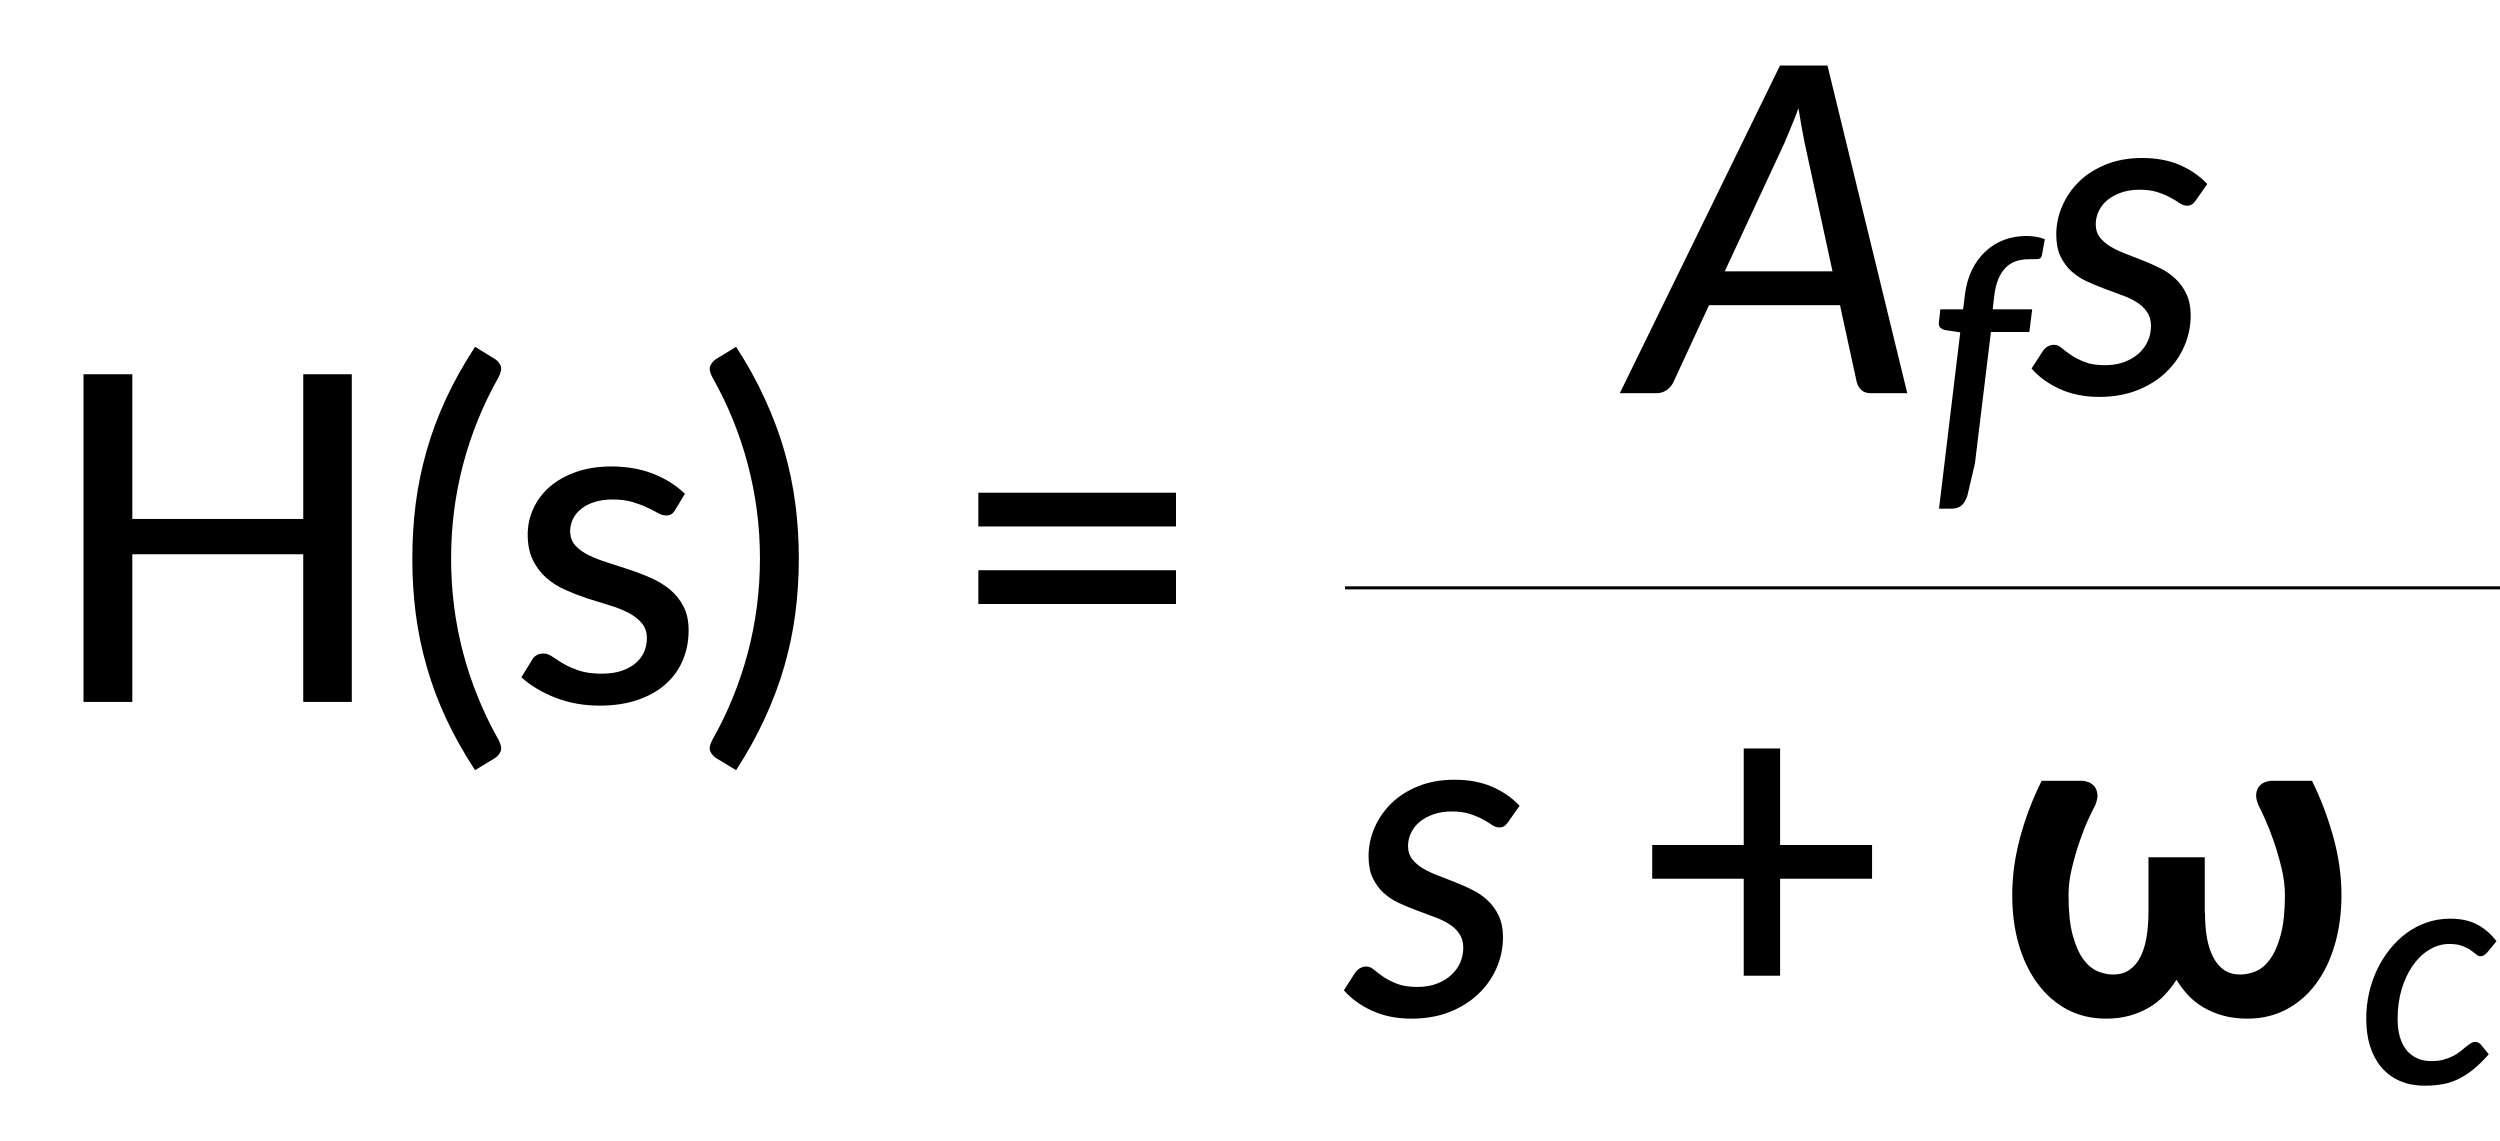 <?xml version="1.0" encoding="UTF-8" standalone="no"?>
<!-- Created with Inkscape (http://www.inkscape.org/) -->

<svg
   width="115.598mm"
   height="52.749mm"
   viewBox="0 0 115.598 52.749"
   version="1.1"
   id="svg1"
   xml:space="preserve"
   inkscape:version="1.3.2 (091e20e, 2023-11-25, custom)"
   sodipodi:docname="15149_Equation_2.svg"
   xmlns:inkscape="http://www.inkscape.org/namespaces/inkscape"
   xmlns:sodipodi="http://sodipodi.sourceforge.net/DTD/sodipodi-0.dtd"
   xmlns:xlink="http://www.w3.org/1999/xlink"
   xmlns="http://www.w3.org/2000/svg"
   xmlns:svg="http://www.w3.org/2000/svg"><sodipodi:namedview
     id="namedview1"
     pagecolor="#ffffff"
     bordercolor="#000000"
     borderopacity="0.25"
     inkscape:showpageshadow="2"
     inkscape:pageopacity="0.0"
     inkscape:pagecheckerboard="0"
     inkscape:deskcolor="#d1d1d1"
     inkscape:document-units="mm"
     showgrid="false"
     inkscape:zoom="0.69219276"
     inkscape:cx="141.57906"
     inkscape:cy="100.40556"
     inkscape:window-width="1920"
     inkscape:window-height="991"
     inkscape:window-x="-9"
     inkscape:window-y="-9"
     inkscape:window-maximized="1"
     inkscape:current-layer="layer1" /><defs
     id="defs1"><g
       id="g250"><symbol
         overflow="visible"
         id="glyph0-0"><path
           style="stroke:none"
           d="m 7.391,-34.172 c 0.508,-0.438 1.055,-0.844 1.641,-1.219 0.594,-0.375 1.238,-0.707 1.938,-1 0.695,-0.289 1.441,-0.52 2.234,-0.688 0.801,-0.164 1.672,-0.25 2.609,-0.25 1.27,0 2.43,0.184 3.484,0.547 1.062,0.355 1.961,0.855 2.703,1.5 0.738,0.648 1.312,1.434 1.719,2.359 0.406,0.93 0.609,1.961 0.609,3.094 0,1.094 -0.148,2.039 -0.438,2.828 -0.281,0.781 -0.648,1.469 -1.094,2.062 -0.449,0.586 -0.938,1.09 -1.469,1.516 -0.531,0.43 -1.039,0.836 -1.516,1.219 -0.48,0.375 -0.898,0.746 -1.25,1.109 -0.344,0.355 -0.555,0.762 -0.625,1.219 l -0.547,3.078 h -3.969 L 13,-20.297 c -0.094,-0.695 -0.016,-1.297 0.234,-1.797 0.258,-0.508 0.609,-0.977 1.047,-1.406 0.438,-0.438 0.926,-0.848 1.469,-1.234 0.539,-0.383 1.047,-0.801 1.516,-1.25 C 17.734,-26.43 18.125,-26.938 18.438,-27.5 c 0.32,-0.562 0.484,-1.227 0.484,-2 0,-0.938 -0.336,-1.676 -1,-2.219 -0.668,-0.551 -1.543,-0.828 -2.625,-0.828 -0.773,0 -1.434,0.086 -1.984,0.25 -0.543,0.168 -1.012,0.355 -1.406,0.562 -0.387,0.199 -0.719,0.383 -1,0.547 -0.281,0.168 -0.539,0.25 -0.766,0.25 -0.543,0 -0.945,-0.238 -1.203,-0.719 z M 11.75,-8.906 c 0,-0.477 0.086,-0.93 0.266,-1.359 C 12.191,-10.691 12.438,-11.062 12.75,-11.375 c 0.312,-0.32 0.676,-0.57 1.094,-0.75 0.414,-0.188 0.875,-0.281 1.375,-0.281 0.477,0 0.926,0.094 1.344,0.281 0.414,0.18 0.773,0.43 1.078,0.75 0.312,0.312 0.555,0.684 0.734,1.109 0.188,0.43 0.281,0.883 0.281,1.359 0,0.5 -0.094,0.965 -0.281,1.391 -0.18,0.43 -0.422,0.797 -0.734,1.109 -0.305,0.305 -0.664,0.547 -1.078,0.734 -0.418,0.18 -0.867,0.266 -1.344,0.266 -0.5,0 -0.961,-0.086 -1.375,-0.266 C 13.426,-5.859 13.062,-6.102 12.75,-6.406 12.438,-6.719 12.191,-7.086 12.016,-7.516 11.836,-7.941 11.75,-8.406 11.75,-8.906 Z M 1.312,-42.922 H 30.703 V 0 H 1.312 Z m 1.609,41.188 H 28.906 V -41.188 H 2.922 Z m 0,0"
           id="path202" /></symbol><symbol
         overflow="visible"
         id="glyph0-1"><path
           style="stroke:none"
           d="m 7.656,-18.766 c 0,4.219 0.523,8.336 1.578,12.344 1.062,4 2.609,7.797 4.641,11.391 0.332,0.656 0.422,1.16 0.266,1.516 -0.156,0.363 -0.406,0.656 -0.75,0.875 L 10.797,8.938 C 9.297,6.645 8.02,4.367 6.969,2.109 5.926,-0.148 5.082,-2.422 4.438,-4.703 3.789,-6.984 3.316,-9.289 3.016,-11.625 c -0.293,-2.332 -0.438,-4.711 -0.438,-7.141 0,-2.457 0.145,-4.848 0.438,-7.172 0.301,-2.332 0.773,-4.641 1.422,-6.922 0.645,-2.281 1.488,-4.551 2.531,-6.812 1.051,-2.27 2.328,-4.551 3.828,-6.844 l 2.594,1.594 c 0.344,0.219 0.594,0.512 0.75,0.875 0.156,0.355 0.066,0.859 -0.266,1.516 -2.031,3.586 -3.578,7.387 -4.641,11.406 -1.055,4.012 -1.578,8.133 -1.578,12.359 z m 0,0"
           id="path205" /></symbol><symbol
         overflow="visible"
         id="glyph0-2"><path
           style="stroke:none"
           d="M 30.547,-4.453 V 0 H 7.359 V -4.453 H 16.438 v -28.125 c 0,-0.895 0.031,-1.82 0.094,-2.781 l -7.297,6.188 c -0.281,0.219 -0.562,0.359 -0.844,0.422 -0.273,0.055 -0.531,0.062 -0.781,0.031 -0.25,-0.039 -0.469,-0.125 -0.656,-0.25 -0.188,-0.133 -0.344,-0.27 -0.469,-0.406 l -1.828,-2.547 12.859,-11.094 h 4.75 v 38.562 z m 0,0"
           id="path208" /></symbol><symbol
         overflow="visible"
         id="glyph0-3"><path
           style="stroke:none"
           d="m 8.422,-18.766 c 0,-4.227 -0.531,-8.348 -1.594,-12.359 -1.062,-4.02 -2.609,-7.82 -4.641,-11.406 -0.344,-0.656 -0.434,-1.16 -0.266,-1.516 0.176,-0.363 0.43,-0.656 0.766,-0.875 l 2.609,-1.594 c 1.488,2.293 2.75,4.574 3.781,6.844 1.039,2.262 1.891,4.531 2.547,6.812 0.656,2.281 1.133,4.59 1.438,6.922 0.301,2.324 0.453,4.715 0.453,7.172 0,2.43 -0.152,4.809 -0.453,7.141 -0.305,2.336 -0.781,4.641 -1.438,6.922 -0.656,2.281 -1.508,4.555 -2.547,6.812 C 8.047,4.367 6.785,6.645 5.297,8.938 L 2.688,7.359 C 2.352,7.141 2.098,6.848 1.922,6.484 1.754,6.129 1.844,5.625 2.188,4.969 4.219,1.375 5.766,-2.422 6.828,-6.422 c 1.062,-4.008 1.594,-8.125 1.594,-12.344 z m 0,0"
           id="path211" /></symbol><symbol
         overflow="visible"
         id="glyph0-4"><path
           style="stroke:none"
           d="M 40.438,-42.922 V 0 H 34.078 V -19.344 H 11.688 V 0 H 5.297 V -42.922 H 11.688 v 18.953 h 22.391 v -18.953 z m 0,0"
           id="path214" /></symbol><symbol
         overflow="visible"
         id="glyph0-5"><path
           style="stroke:none"
           d="m 22,-25.141 c -0.156,0.262 -0.328,0.449 -0.516,0.562 -0.18,0.105 -0.406,0.156 -0.688,0.156 -0.312,0 -0.668,-0.109 -1.062,-0.328 -0.387,-0.219 -0.855,-0.457 -1.406,-0.719 -0.543,-0.258 -1.184,-0.5 -1.922,-0.719 -0.742,-0.219 -1.617,-0.328 -2.625,-0.328 -0.836,0 -1.594,0.105 -2.281,0.312 -0.688,0.211 -1.273,0.5 -1.75,0.875 -0.48,0.367 -0.852,0.805 -1.109,1.312 C 8.379,-23.504 8.25,-22.961 8.25,-22.391 8.25,-21.629 8.473,-21 8.922,-20.5 c 0.445,0.5 1.035,0.93 1.766,1.281 0.727,0.355 1.555,0.68 2.484,0.969 0.926,0.293 1.867,0.602 2.828,0.922 0.969,0.312 1.914,0.68 2.844,1.094 0.926,0.406 1.754,0.914 2.484,1.516 0.727,0.605 1.316,1.34 1.766,2.203 0.445,0.855 0.672,1.898 0.672,3.125 0,1.418 -0.258,2.73 -0.766,3.938 -0.512,1.211 -1.262,2.25 -2.25,3.125 -0.98,0.875 -2.199,1.562 -3.656,2.062 -1.449,0.5 -3.109,0.75 -4.984,0.75 -2.094,0 -4.031,-0.352 -5.812,-1.047 -1.773,-0.695 -3.25,-1.586 -4.438,-2.672 l 1.375,-2.234 C 3.391,-5.75 3.586,-5.961 3.828,-6.109 4.066,-6.266 4.383,-6.344 4.781,-6.344 c 0.375,0 0.758,0.141 1.156,0.422 0.406,0.281 0.883,0.59 1.438,0.922 0.562,0.324 1.238,0.621 2.031,0.891 0.801,0.273 1.801,0.406 3,0.406 1,0 1.863,-0.125 2.594,-0.375 0.738,-0.25 1.352,-0.586 1.844,-1.016 0.488,-0.426 0.852,-0.914 1.094,-1.469 0.238,-0.562 0.359,-1.156 0.359,-1.781 0,-0.789 -0.227,-1.453 -0.672,-1.984 -0.449,-0.531 -1.039,-0.984 -1.766,-1.359 -0.73,-0.375 -1.562,-0.703 -2.5,-0.984 -0.938,-0.281 -1.898,-0.578 -2.875,-0.891 C 9.516,-13.883 8.562,-14.254 7.625,-14.672 6.688,-15.086 5.852,-15.613 5.125,-16.25 4.395,-16.895 3.805,-17.676 3.359,-18.594 2.91,-19.508 2.688,-20.625 2.688,-21.938 c 0,-1.176 0.242,-2.301 0.734,-3.375 0.488,-1.082 1.195,-2.031 2.125,-2.844 0.926,-0.812 2.07,-1.461 3.438,-1.953 1.363,-0.488 2.922,-0.734 4.672,-0.734 2.008,0 3.828,0.32 5.453,0.953 1.625,0.637 3.016,1.512 4.172,2.625 z m 0,0"
           id="path217" /></symbol><symbol
         overflow="visible"
         id="glyph0-6"><path
           style="stroke:none"
           d="M 4.391,-17.25 H 30.281 v 4.422 H 4.391 Z m 0,-10.156 H 30.281 v 4.422 H 4.391 Z m 0,0"
           id="path220" /></symbol><symbol
         overflow="visible"
         id="glyph0-7"><path
           style="stroke:none"
           d="M 31.75,-17.844 H 19.703 V -5.141 H 14.938 V -17.844 H 2.953 v -4.422 H 14.938 V -34.906 h 4.766 v 12.641 H 31.75 Z m 0,0"
           id="path223" /></symbol><symbol
         overflow="visible"
         id="glyph1-0"><path
           style="stroke:none"
           d="m 7.391,-34.172 c 0.508,-0.438 1.055,-0.844 1.641,-1.219 0.594,-0.375 1.238,-0.707 1.938,-1 0.695,-0.289 1.441,-0.52 2.234,-0.688 0.801,-0.164 1.672,-0.25 2.609,-0.25 1.27,0 2.43,0.184 3.484,0.547 1.062,0.355 1.961,0.855 2.703,1.5 0.738,0.648 1.312,1.434 1.719,2.359 0.406,0.93 0.609,1.961 0.609,3.094 0,1.094 -0.148,2.039 -0.438,2.828 -0.281,0.781 -0.648,1.469 -1.094,2.062 -0.449,0.586 -0.938,1.09 -1.469,1.516 -0.531,0.43 -1.039,0.836 -1.516,1.219 -0.48,0.375 -0.898,0.746 -1.25,1.109 -0.344,0.355 -0.555,0.762 -0.625,1.219 l -0.547,3.078 h -3.969 L 13,-20.297 c -0.094,-0.695 -0.016,-1.297 0.234,-1.797 0.258,-0.508 0.609,-0.977 1.047,-1.406 0.438,-0.438 0.926,-0.848 1.469,-1.234 0.539,-0.383 1.047,-0.801 1.516,-1.25 C 17.734,-26.43 18.125,-26.938 18.438,-27.5 c 0.32,-0.562 0.484,-1.227 0.484,-2 0,-0.938 -0.336,-1.676 -1,-2.219 -0.668,-0.551 -1.543,-0.828 -2.625,-0.828 -0.773,0 -1.434,0.086 -1.984,0.25 -0.543,0.168 -1.012,0.355 -1.406,0.562 -0.387,0.199 -0.719,0.383 -1,0.547 -0.281,0.168 -0.539,0.25 -0.766,0.25 -0.543,0 -0.945,-0.238 -1.203,-0.719 z M 11.75,-8.906 c 0,-0.477 0.086,-0.93 0.266,-1.359 C 12.191,-10.691 12.438,-11.062 12.75,-11.375 c 0.312,-0.32 0.676,-0.57 1.094,-0.75 0.414,-0.188 0.875,-0.281 1.375,-0.281 0.477,0 0.926,0.094 1.344,0.281 0.414,0.18 0.773,0.43 1.078,0.75 0.312,0.312 0.555,0.684 0.734,1.109 0.188,0.43 0.281,0.883 0.281,1.359 0,0.5 -0.094,0.965 -0.281,1.391 -0.18,0.43 -0.422,0.797 -0.734,1.109 -0.305,0.305 -0.664,0.547 -1.078,0.734 -0.418,0.18 -0.867,0.266 -1.344,0.266 -0.5,0 -0.961,-0.086 -1.375,-0.266 C 13.426,-5.859 13.062,-6.102 12.75,-6.406 12.438,-6.719 12.191,-7.086 12.016,-7.516 11.836,-7.941 11.75,-8.406 11.75,-8.906 Z M 1.312,-42.922 H 30.703 V 0 H 1.312 Z m 1.609,41.188 H 28.906 V -41.188 H 2.922 Z m 0,0"
           id="path226" /></symbol><symbol
         overflow="visible"
         id="glyph1-1"><path
           style="stroke:none"
           d="M 25.797,-15.969 22.125,-32.906 c -0.105,-0.582 -0.23,-1.242 -0.375,-1.984 -0.137,-0.75 -0.273,-1.562 -0.406,-2.438 -0.324,0.875 -0.648,1.695 -0.969,2.453 -0.312,0.75 -0.59,1.418 -0.828,2 L 11.688,-15.969 Z M 35.594,0 h -4.75 c -0.531,0 -0.949,-0.133 -1.25,-0.406 -0.305,-0.27 -0.512,-0.625 -0.625,-1.062 l -2.188,-10.062 H 9.625 L 4.969,-1.469 C 4.781,-1.062 4.488,-0.711 4.094,-0.422 3.695,-0.141 3.238,0 2.719,0 H -2.062 l 20.984,-42.922 h 6.219 z m 0,0"
           id="path229" /></symbol><symbol
         overflow="visible"
         id="glyph1-2"><path
           style="stroke:none"
           d="m 21.375,-25.281 c -0.18,0.25 -0.355,0.434 -0.531,0.547 -0.168,0.117 -0.383,0.172 -0.641,0.172 -0.305,0 -0.621,-0.109 -0.953,-0.328 -0.324,-0.227 -0.719,-0.469 -1.188,-0.719 -0.469,-0.258 -1.031,-0.5 -1.688,-0.719 -0.656,-0.219 -1.453,-0.328 -2.391,-0.328 -0.875,0 -1.664,0.121 -2.359,0.359 -0.699,0.242 -1.305,0.562 -1.812,0.969 -0.5,0.406 -0.887,0.891 -1.156,1.453 -0.273,0.555 -0.406,1.137 -0.406,1.75 0,0.68 0.176,1.246 0.531,1.703 0.363,0.461 0.832,0.867 1.406,1.219 0.582,0.344 1.242,0.656 1.984,0.938 0.75,0.281 1.508,0.578 2.281,0.891 0.781,0.305 1.547,0.648 2.297,1.031 0.75,0.375 1.41,0.84 1.984,1.391 0.582,0.543 1.051,1.203 1.406,1.984 0.363,0.773 0.547,1.699 0.547,2.781 0,1.406 -0.281,2.758 -0.844,4.047 -0.555,1.281 -1.355,2.418 -2.406,3.406 -1.043,0.992 -2.305,1.777 -3.781,2.359 -1.469,0.57 -3.121,0.859 -4.953,0.859 -1.938,0 -3.668,-0.352 -5.188,-1.047 C 2.004,-1.258 0.781,-2.148 -0.156,-3.234 l 1.438,-2.234 c 0.383,-0.582 0.895,-0.875 1.531,-0.875 0.332,0 0.66,0.141 0.984,0.422 0.332,0.281 0.738,0.59 1.219,0.922 0.477,0.324 1.066,0.625 1.766,0.906 0.695,0.281 1.594,0.422 2.688,0.422 0.938,0 1.781,-0.141 2.531,-0.422 0.75,-0.281 1.379,-0.656 1.891,-1.125 0.52,-0.469 0.914,-1.008 1.188,-1.625 0.27,-0.613 0.406,-1.27 0.406,-1.969 0,-0.738 -0.184,-1.363 -0.547,-1.875 -0.355,-0.508 -0.824,-0.938 -1.406,-1.281 -0.574,-0.352 -1.234,-0.66 -1.984,-0.922 -0.742,-0.27 -1.496,-0.551 -2.266,-0.844 C 8.508,-14.023 7.75,-14.344 7,-14.688 c -0.742,-0.352 -1.402,-0.797 -1.984,-1.328 -0.574,-0.539 -1.043,-1.191 -1.406,-1.953 -0.355,-0.77 -0.531,-1.707 -0.531,-2.812 0,-1.289 0.258,-2.535 0.781,-3.734 0.52,-1.207 1.258,-2.281 2.219,-3.219 0.969,-0.938 2.145,-1.68 3.531,-2.234 1.383,-0.562 2.953,-0.844 4.703,-0.844 1.875,0 3.516,0.305 4.922,0.906 1.406,0.605 2.613,1.438 3.625,2.5 z m 0,0"
           id="path232" /></symbol><symbol
         overflow="visible"
         id="glyph2-0"><path
           style="stroke:none"
           d="m 5.172,-23.906 c 0.363,-0.312 0.75,-0.598 1.156,-0.859 0.414,-0.27 0.863,-0.504 1.344,-0.703 0.488,-0.207 1.008,-0.367 1.562,-0.484 0.562,-0.113 1.172,-0.172 1.828,-0.172 0.895,0 1.711,0.125 2.453,0.375 0.738,0.25 1.363,0.605 1.875,1.062 0.52,0.449 0.922,0.996 1.203,1.641 0.289,0.648 0.438,1.371 0.438,2.172 0,0.762 -0.105,1.418 -0.312,1.969 -0.199,0.555 -0.453,1.039 -0.766,1.453 -0.312,0.406 -0.656,0.762 -1.031,1.062 -0.367,0.305 -0.715,0.59 -1.047,0.859 -0.336,0.262 -0.625,0.516 -0.875,0.766 -0.242,0.25 -0.391,0.539 -0.453,0.859 l -0.375,2.141 h -2.781 l -0.297,-2.438 c -0.062,-0.488 -0.008,-0.91 0.172,-1.266 0.188,-0.352 0.43,-0.68 0.734,-0.984 0.312,-0.301 0.656,-0.586 1.031,-0.859 0.375,-0.27 0.723,-0.562 1.047,-0.875 0.332,-0.312 0.609,-0.66 0.828,-1.047 0.227,-0.395 0.344,-0.867 0.344,-1.422 0,-0.656 -0.234,-1.172 -0.703,-1.547 -0.469,-0.383 -1.078,-0.578 -1.828,-0.578 -0.555,0 -1.023,0.062 -1.406,0.188 -0.375,0.117 -0.703,0.242 -0.984,0.375 -0.273,0.137 -0.508,0.266 -0.703,0.391 -0.188,0.117 -0.367,0.172 -0.531,0.172 -0.375,0 -0.656,-0.164 -0.844,-0.5 z M 8.219,-6.234 c 0,-0.332 0.062,-0.648 0.188,-0.953 C 8.531,-7.488 8.703,-7.75 8.922,-7.969 9.141,-8.195 9.395,-8.375 9.688,-8.5 c 0.289,-0.125 0.613,-0.188 0.969,-0.188 0.332,0 0.645,0.062 0.938,0.188 0.289,0.125 0.539,0.305 0.75,0.531 0.219,0.219 0.391,0.48 0.516,0.781 0.133,0.305 0.203,0.621 0.203,0.953 0,0.344 -0.07,0.668 -0.203,0.969 -0.125,0.305 -0.297,0.562 -0.516,0.781 -0.211,0.219 -0.461,0.391 -0.75,0.516 -0.293,0.125 -0.605,0.188 -0.938,0.188 -0.355,0 -0.68,-0.062 -0.969,-0.188 -0.293,-0.125 -0.547,-0.297 -0.766,-0.516 -0.219,-0.219 -0.391,-0.477 -0.516,-0.781 -0.125,-0.301 -0.188,-0.625 -0.188,-0.969 z m -7.297,-23.812 h 20.562 V 0 h -20.562 z m 1.125,28.828 h 18.188 v -27.609 h -18.188 z m 0,0"
           id="path235" /></symbol><symbol
         overflow="visible"
         id="glyph2-1"><path
           style="stroke:none"
           d="M 8.531,-17.953 6.438,-0.734 5.453,3.469 C 5.273,4.031 5.023,4.457 4.703,4.75 4.379,5.039 3.926,5.188 3.344,5.188 H 1.734 l 2.781,-23.094 -1.969,-0.297 C 2.273,-18.273 2.055,-18.383 1.891,-18.531 1.734,-18.688 1.676,-18.926 1.719,-19.25 l 0.188,-1.672 H 4.891 L 5.125,-22.844 c 0.156,-1.219 0.461,-2.301 0.922,-3.25 0.469,-0.945 1.055,-1.75 1.766,-2.406 0.707,-0.664 1.516,-1.172 2.422,-1.516 0.914,-0.344 1.906,-0.516 2.969,-0.516 0.863,0 1.66,0.141 2.391,0.422 l -0.391,2.141 c -0.062,0.293 -0.258,0.449 -0.578,0.469 -0.324,0.012 -0.715,0.016 -1.172,0.016 -0.586,0 -1.125,0.086 -1.625,0.25 -0.492,0.168 -0.934,0.438 -1.328,0.812 -0.387,0.375 -0.711,0.867 -0.969,1.469 -0.262,0.605 -0.449,1.352 -0.562,2.234 l -0.203,1.797 H 13.938 l -0.375,2.969 z m 0,0"
           id="path238" /></symbol><symbol
         overflow="visible"
         id="glyph2-2"><path
           style="stroke:none"
           d="m 17.172,-3.812 c -0.711,0.805 -1.391,1.469 -2.047,2 -0.656,0.523 -1.32,0.945 -1.984,1.266 -0.656,0.312 -1.34,0.531 -2.047,0.656 -0.699,0.125 -1.469,0.188 -2.312,0.188 -1.219,0 -2.309,-0.211 -3.266,-0.625 C 4.555,-0.754 3.754,-1.348 3.109,-2.109 2.461,-2.879 1.969,-3.801 1.625,-4.875 c -0.336,-1.07 -0.5,-2.266 -0.5,-3.578 0,-1.145 0.117,-2.266 0.359,-3.359 0.25,-1.094 0.602,-2.125 1.062,-3.094 0.469,-0.969 1.023,-1.859 1.672,-2.672 0.656,-0.82 1.391,-1.531 2.203,-2.125 0.812,-0.594 1.691,-1.051 2.641,-1.375 0.957,-0.332 1.973,-0.5 3.047,-0.5 1.414,0 2.598,0.258 3.547,0.766 0.957,0.5 1.801,1.23 2.531,2.188 l -1.281,1.547 c -0.117,0.117 -0.242,0.215 -0.375,0.297 -0.125,0.086 -0.266,0.125 -0.422,0.125 -0.199,0 -0.398,-0.082 -0.594,-0.25 -0.188,-0.164 -0.43,-0.348 -0.719,-0.547 -0.293,-0.207 -0.664,-0.395 -1.109,-0.562 -0.438,-0.164 -0.996,-0.25 -1.672,-0.25 -0.93,0 -1.805,0.25 -2.625,0.75 -0.824,0.492 -1.543,1.18 -2.156,2.062 -0.617,0.875 -1.105,1.914 -1.469,3.109 -0.355,1.199 -0.531,2.5 -0.531,3.906 0,0.844 0.094,1.609 0.281,2.297 0.195,0.68 0.477,1.258 0.844,1.734 0.375,0.469 0.836,0.836 1.391,1.094 0.551,0.262 1.18,0.391 1.891,0.391 0.602,0 1.141,-0.062 1.609,-0.188 0.469,-0.133 0.879,-0.289 1.234,-0.469 0.352,-0.176 0.664,-0.375 0.938,-0.594 0.281,-0.227 0.531,-0.43 0.75,-0.609 0.227,-0.188 0.441,-0.344 0.641,-0.469 0.195,-0.125 0.395,-0.188 0.594,-0.188 0.27,0 0.52,0.125 0.75,0.375 z m 0,0"
           id="path241" /></symbol><symbol
         overflow="visible"
         id="glyph3-0"><path
           style="stroke:none"
           d="m 7.141,-34.281 c 1.133,-0.914 2.426,-1.688 3.875,-2.312 1.445,-0.633 3.156,-0.953 5.125,-0.953 1.395,0 2.648,0.195 3.766,0.578 1.113,0.375 2.055,0.906 2.828,1.594 0.781,0.688 1.375,1.516 1.781,2.484 0.414,0.969 0.625,2.039 0.625,3.203 0,1.105 -0.141,2.055 -0.422,2.844 -0.281,0.781 -0.633,1.469 -1.047,2.062 -0.418,0.586 -0.875,1.086 -1.375,1.5 -0.5,0.418 -0.98,0.812 -1.438,1.188 -0.461,0.367 -0.867,0.73 -1.219,1.094 -0.344,0.355 -0.562,0.75 -0.656,1.188 l -0.656,2.859 h -5.062 l -0.5,-3.406 c -0.125,-0.738 -0.074,-1.367 0.156,-1.891 0.227,-0.531 0.547,-1.008 0.953,-1.438 0.414,-0.426 0.875,-0.82 1.375,-1.188 0.508,-0.375 0.988,-0.766 1.438,-1.172 0.445,-0.406 0.828,-0.863 1.141,-1.375 0.312,-0.508 0.469,-1.113 0.469,-1.812 0,-0.695 -0.242,-1.266 -0.719,-1.703 -0.48,-0.438 -1.18,-0.656 -2.094,-0.656 -0.719,0 -1.324,0.074 -1.812,0.219 -0.492,0.137 -0.918,0.281 -1.281,0.438 -0.355,0.156 -0.668,0.309 -0.938,0.453 -0.262,0.137 -0.543,0.203 -0.844,0.203 -0.68,0 -1.18,-0.285 -1.5,-0.859 z m 4.375,24.922 c 0,-0.551 0.102,-1.078 0.312,-1.578 0.207,-0.5 0.488,-0.93 0.844,-1.297 0.363,-0.375 0.789,-0.664 1.281,-0.875 0.5,-0.207 1.039,-0.312 1.625,-0.312 0.551,0 1.07,0.105 1.562,0.312 0.488,0.211 0.914,0.5 1.281,0.875 0.375,0.367 0.664,0.797 0.875,1.297 0.207,0.5 0.312,1.027 0.312,1.578 0,0.586 -0.105,1.121 -0.312,1.609 -0.211,0.48 -0.5,0.902 -0.875,1.266 -0.367,0.355 -0.793,0.637 -1.281,0.844 -0.492,0.211 -1.012,0.312 -1.562,0.312 -0.586,0 -1.125,-0.102 -1.625,-0.312 -0.492,-0.207 -0.918,-0.488 -1.281,-0.844 -0.355,-0.363 -0.637,-0.785 -0.844,-1.266 -0.211,-0.488 -0.312,-1.023 -0.312,-1.609 z M 1.25,-43.219 H 31.438 V 0 H 1.25 Z M 3.203,-2.062 h 26.094 v -39.125 H 3.203 Z m 0,0"
           id="path244" /></symbol><symbol
         overflow="visible"
         id="glyph3-1"><path
           style="stroke:none"
           d="m 41.422,-30.672 c 1.133,2.293 2.062,4.73 2.781,7.312 0.719,2.586 1.078,5.141 1.078,7.672 0,2.344 -0.293,4.508 -0.875,6.484 -0.574,1.969 -1.391,3.672 -2.453,5.109 -1.062,1.438 -2.359,2.562 -3.891,3.375 -1.523,0.801 -3.219,1.203 -5.094,1.203 -1.156,0 -2.211,-0.133 -3.156,-0.391 -0.949,-0.258 -1.809,-0.613 -2.578,-1.062 -0.762,-0.445 -1.438,-0.984 -2.031,-1.609 -0.586,-0.633 -1.094,-1.312 -1.531,-2.031 -0.461,0.719 -0.984,1.398 -1.578,2.031 -0.586,0.625 -1.262,1.164 -2.031,1.609 -0.762,0.449 -1.605,0.805 -2.531,1.062 -0.93,0.258 -1.961,0.391 -3.094,0.391 -1.875,0 -3.574,-0.402 -5.094,-1.203 -1.512,-0.812 -2.797,-1.938 -3.859,-3.375 -1.062,-1.438 -1.887,-3.141 -2.469,-5.109 C 2.441,-11.18 2.156,-13.344 2.156,-15.688 c 0,-2.531 0.352,-5.086 1.062,-7.672 0.707,-2.582 1.641,-5.02 2.797,-7.312 h 5.281 c 0.258,0 0.535,0.059 0.828,0.172 0.301,0.105 0.562,0.289 0.781,0.547 0.219,0.262 0.352,0.594 0.406,1 0.051,0.398 -0.043,0.891 -0.281,1.484 -0.18,0.324 -0.465,0.902 -0.859,1.734 -0.387,0.836 -0.773,1.809 -1.156,2.922 -0.387,1.105 -0.73,2.281 -1.031,3.531 -0.305,1.242 -0.453,2.438 -0.453,3.594 0,2.105 0.176,3.836 0.531,5.188 0.363,1.344 0.828,2.406 1.391,3.188 0.57,0.773 1.203,1.305 1.891,1.594 0.688,0.281 1.359,0.422 2.016,0.422 0.844,0 1.551,-0.195 2.125,-0.594 0.582,-0.395 1.062,-0.953 1.438,-1.672 0.375,-0.719 0.645,-1.57 0.812,-2.562 C 19.91,-11.125 20,-12.211 20,-13.391 v -7.266 h 7.375 v 7.266 h 0.031 c 0,1.18 0.082,2.266 0.25,3.266 0.176,0.992 0.453,1.844 0.828,2.562 0.375,0.719 0.848,1.277 1.422,1.672 0.582,0.398 1.297,0.594 2.141,0.594 0.656,0 1.328,-0.141 2.016,-0.422 0.688,-0.289 1.312,-0.82 1.875,-1.594 0.57,-0.781 1.035,-1.844 1.391,-3.188 0.363,-1.352 0.547,-3.082 0.547,-5.188 0,-1.156 -0.152,-2.352 -0.453,-3.594 -0.305,-1.25 -0.648,-2.426 -1.031,-3.531 -0.387,-1.113 -0.773,-2.086 -1.156,-2.922 -0.375,-0.832 -0.652,-1.41 -0.828,-1.734 -0.242,-0.594 -0.34,-1.086 -0.297,-1.484 0.051,-0.406 0.18,-0.738 0.391,-1 0.219,-0.258 0.477,-0.441 0.781,-0.547 0.312,-0.113 0.586,-0.172 0.828,-0.172 z m 0,0"
           id="path247" /></symbol></g></defs><g
     inkscape:label="Layer 1"
     inkscape:groupmode="layer"
     id="layer1"
     transform="translate(-221.317,-121.934)"><g
       id="surface71422"
       transform="matrix(0.353,0,0,0.353,-140.292,69.704)"><g
         style="fill:#000000;fill-opacity:1"
         id="g260"><use
           xlink:href="#glyph0-1"
           x="36"
           y="239.906"
           id="use254" /><use
           xlink:href="#glyph0-2"
           x="52.08"
           y="239.906"
           id="use256" /><use
           xlink:href="#glyph0-3"
           x="86.75"
           y="239.906"
           id="use258" /></g><g
         style="fill:#000000;fill-opacity:1"
         id="g266"><use
           xlink:href="#glyph0-4"
           x="1030.032"
           y="239.906"
           id="use262" /><use
           xlink:href="#glyph0-1"
           x="1075.82"
           y="239.906"
           id="use264" /></g><g
         style="fill:#000000;fill-opacity:1"
         id="g270"><use
           xlink:href="#glyph0-5"
           x="1090.824"
           y="239.906"
           id="use268" /></g><g
         style="fill:#000000;fill-opacity:1"
         id="g274"><use
           xlink:href="#glyph0-3"
           x="1115.511"
           y="239.906"
           id="use272" /></g><g
         style="fill:#000000;fill-opacity:1"
         id="g278"><use
           xlink:href="#glyph0-6"
           x="1148.149"
           y="239.906"
           id="use276" /></g><g
         style="fill:#000000;fill-opacity:1"
         id="g282"><use
           xlink:href="#glyph1-1"
           x="1238.627"
           y="199.467"
           id="use280" /></g><g
         style="fill:#000000;fill-opacity:1"
         id="g286"><use
           xlink:href="#glyph2-1"
           x="1276.645"
           y="209.402"
           id="use284" /></g><g
         style="fill:#000000;fill-opacity:1"
         id="g290"><use
           xlink:href="#glyph1-2"
           x="1290.658"
           y="199.467"
           id="use288" /></g><path
         style="fill:none;stroke:#000000;stroke-width:0.399;stroke-linecap:butt;stroke-linejoin:miter;stroke-miterlimit:10;stroke-opacity:1"
         d="m 1128.574,-152.961 h 152.137"
         transform="matrix(1,0,0,-1,72,72)"
         id="path292" /><g
         style="fill:#000000;fill-opacity:1"
         id="g296"><use
           xlink:href="#glyph1-2"
           x="1200.576"
           y="280.909"
           id="use294" /></g><g
         style="fill:#000000;fill-opacity:1"
         id="g300"><use
           xlink:href="#glyph0-7"
           x="1237.859"
           y="280.909"
           id="use298" /></g><g
         style="fill:#000000;fill-opacity:1"
         id="g304"><use
           xlink:href="#glyph3-1"
           x="1285.813"
           y="280.909"
           id="use302" /></g><g
         style="fill:#000000;fill-opacity:1"
         id="g308"><use
           xlink:href="#glyph2-2"
           x="1333.215"
           y="289.875"
           id="use306" /></g></g><rect
       style="opacity:0;fill:#000000;stroke-width:0.265"
       id="rect1"
       width="115.598"
       height="52.749"
       x="221.317"
       y="121.934"
       ry="7.6293945e-06" /></g></svg>
